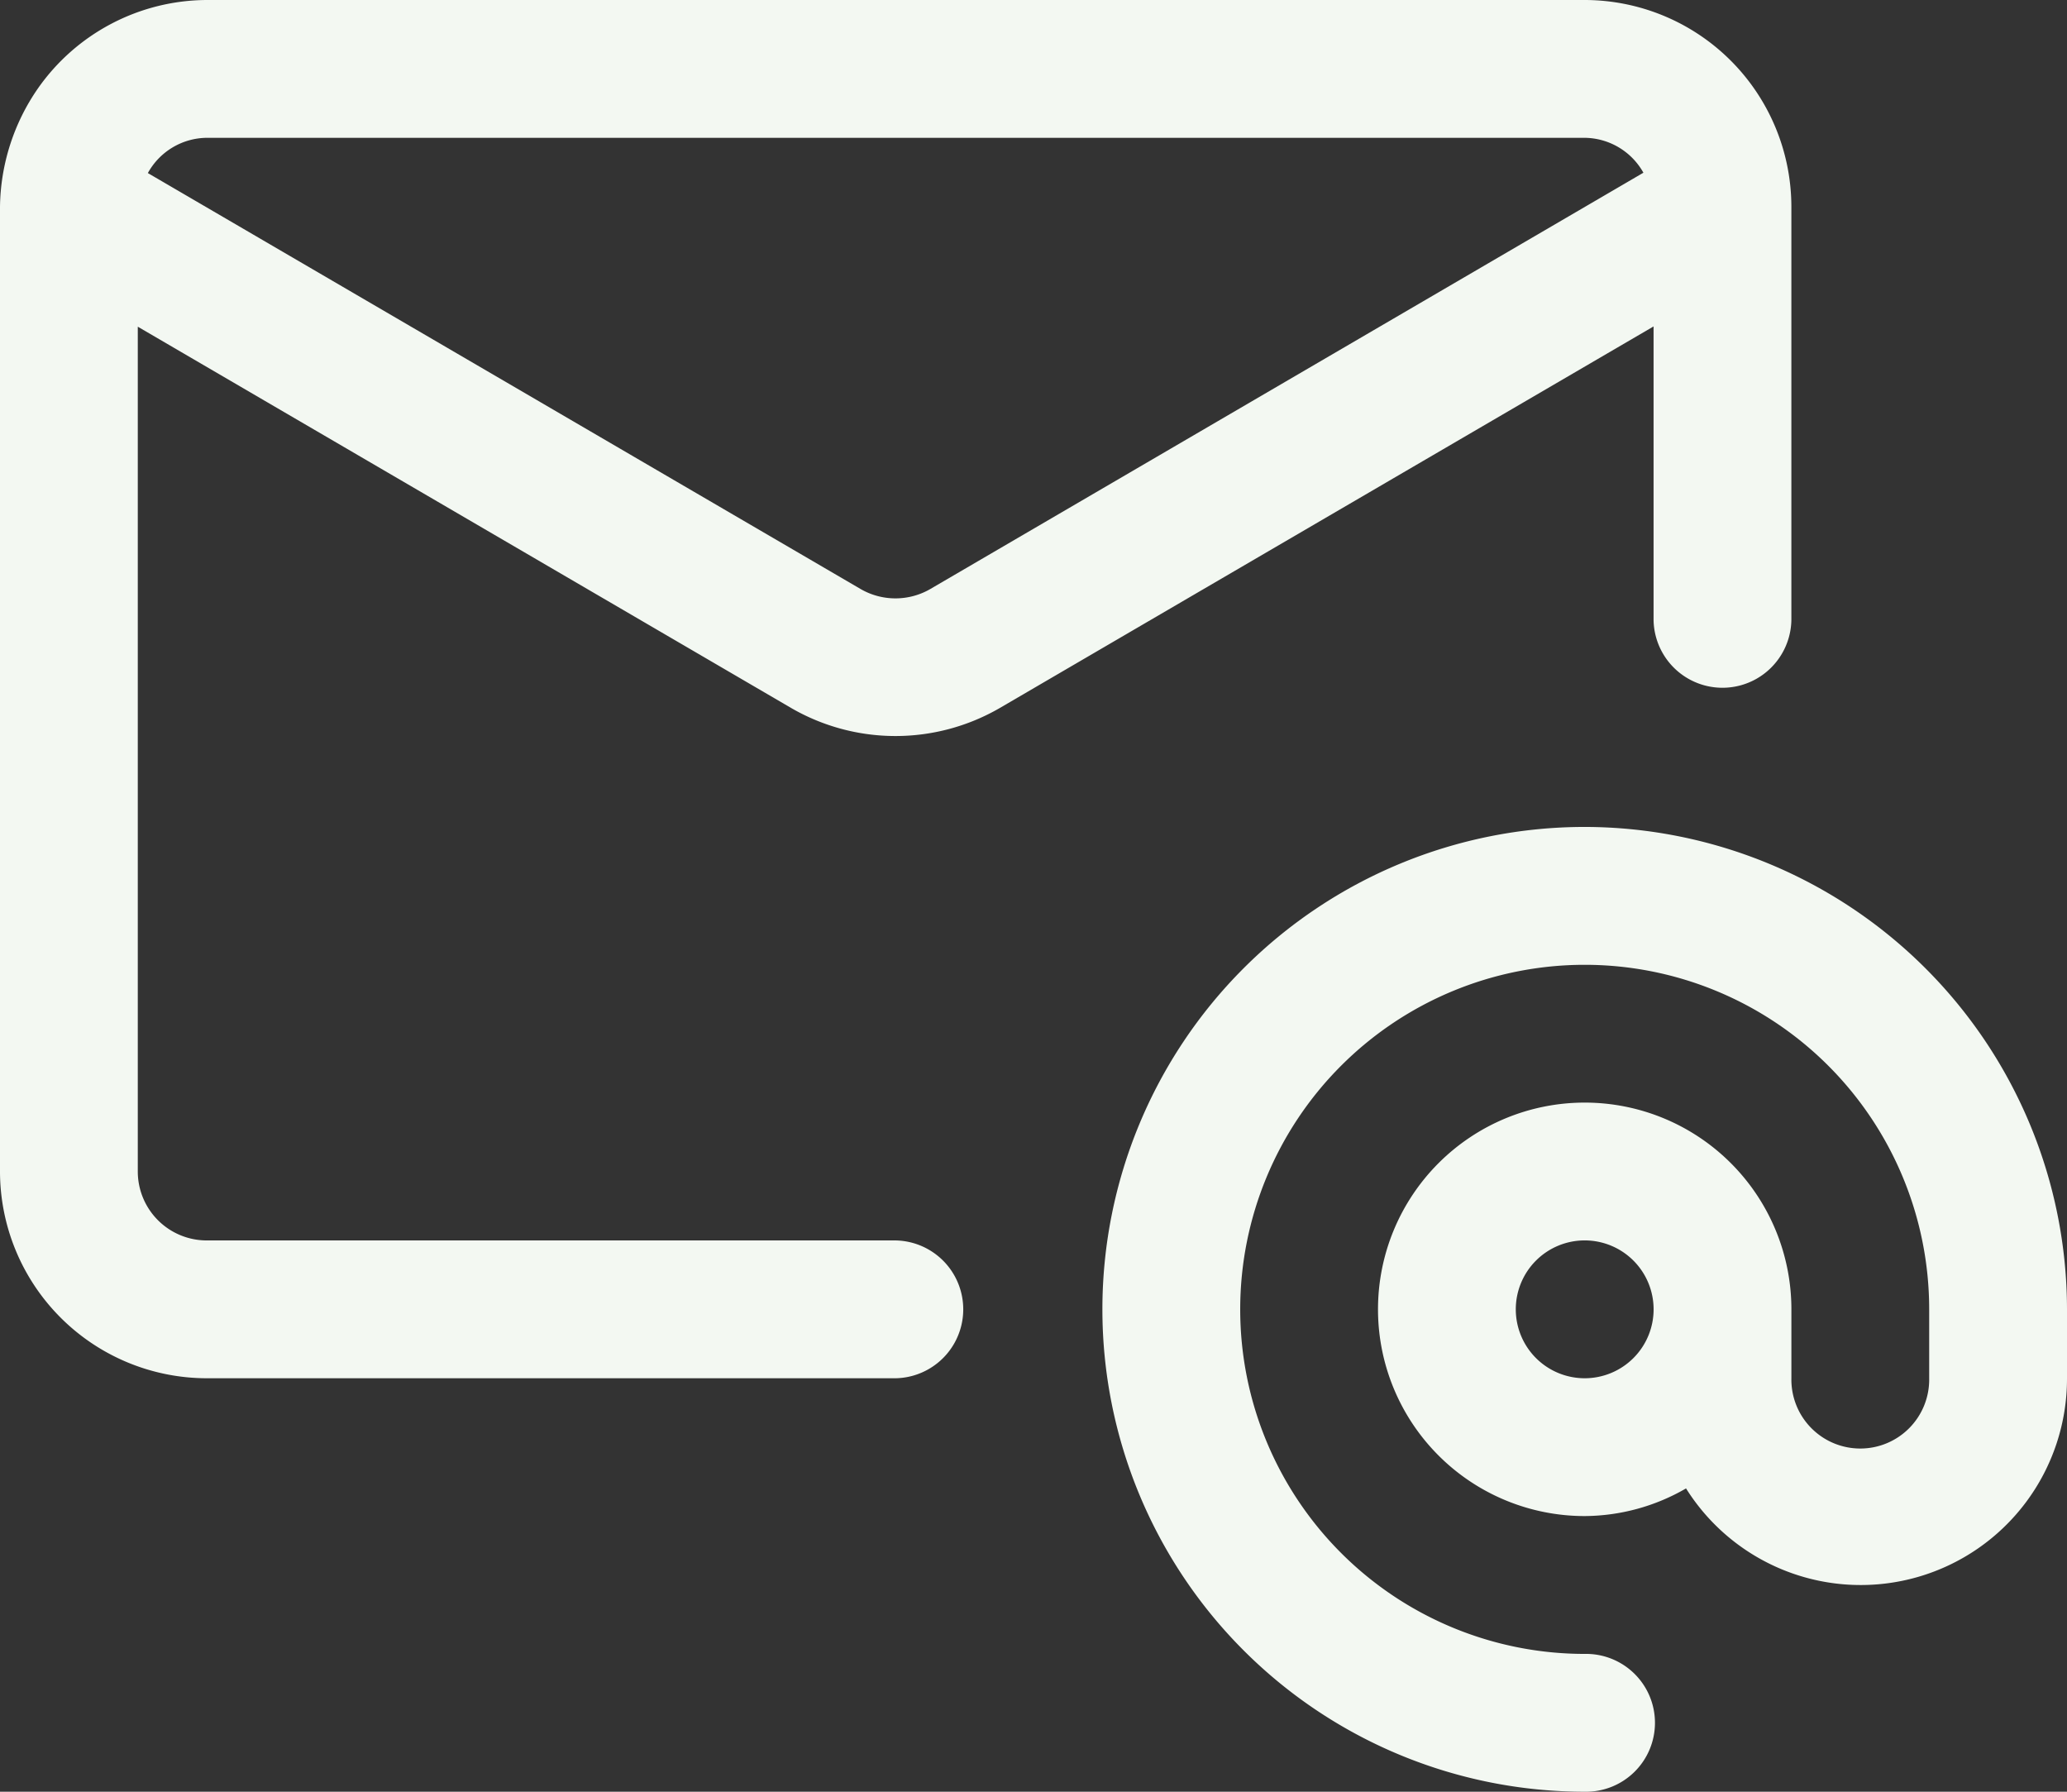<svg id="Ícone_-_Email" data-name="Ícone - Email" xmlns="http://www.w3.org/2000/svg" width="77.001" height="66.734" viewBox="0 0 77.001 66.734">
  <rect x="0" y="0" width="77.001" height="66.734" fill="#333333" stroke="none"/>
  <path id="Caminho_17" data-name="Caminho 17" d="M34.367,54.334a2.567,2.567,0,0,0,0-5.133H8.7a2.568,2.568,0,0,1-2.567-2.567V15.168L30.48,29.374a7.755,7.755,0,0,0,7.758,0L62.6,15.158V26.1a2.567,2.567,0,0,0,5.133,0V10.7a7.709,7.709,0,0,0-7.7-7.7H8.7A7.716,7.716,0,0,0,2.414,6.292,7.905,7.905,0,0,0,1,10.7V46.634a7.709,7.709,0,0,0,7.7,7.7ZM8.7,8.133H60.034a2.534,2.534,0,0,1,2.187,1.3L35.65,24.942a2.592,2.592,0,0,1-2.584,0L6.508,9.446A2.534,2.534,0,0,1,8.7,8.133Z" transform="translate(-1 -3)" fill="#f3f8f2"/>
  <path id="Caminho_18" data-name="Caminho 18" d="M34.967,15a17.967,17.967,0,0,0,0,35.934,2.567,2.567,0,1,0,0-5.133A12.833,12.833,0,1,1,47.8,32.967v2.567a2.567,2.567,0,1,1-5.133,0V32.967a7.7,7.7,0,1,0-7.7,7.7,7.608,7.608,0,0,0,3.775-1.03,7.684,7.684,0,0,0,14.192-4.1V32.967A17.989,17.989,0,0,0,34.967,15Zm0,20.534a2.567,2.567,0,1,1,2.567-2.567,2.567,2.567,0,0,1-2.567,2.567Z" transform="translate(24.067 15.8)" fill="#f3f8f2"/>
</svg>
